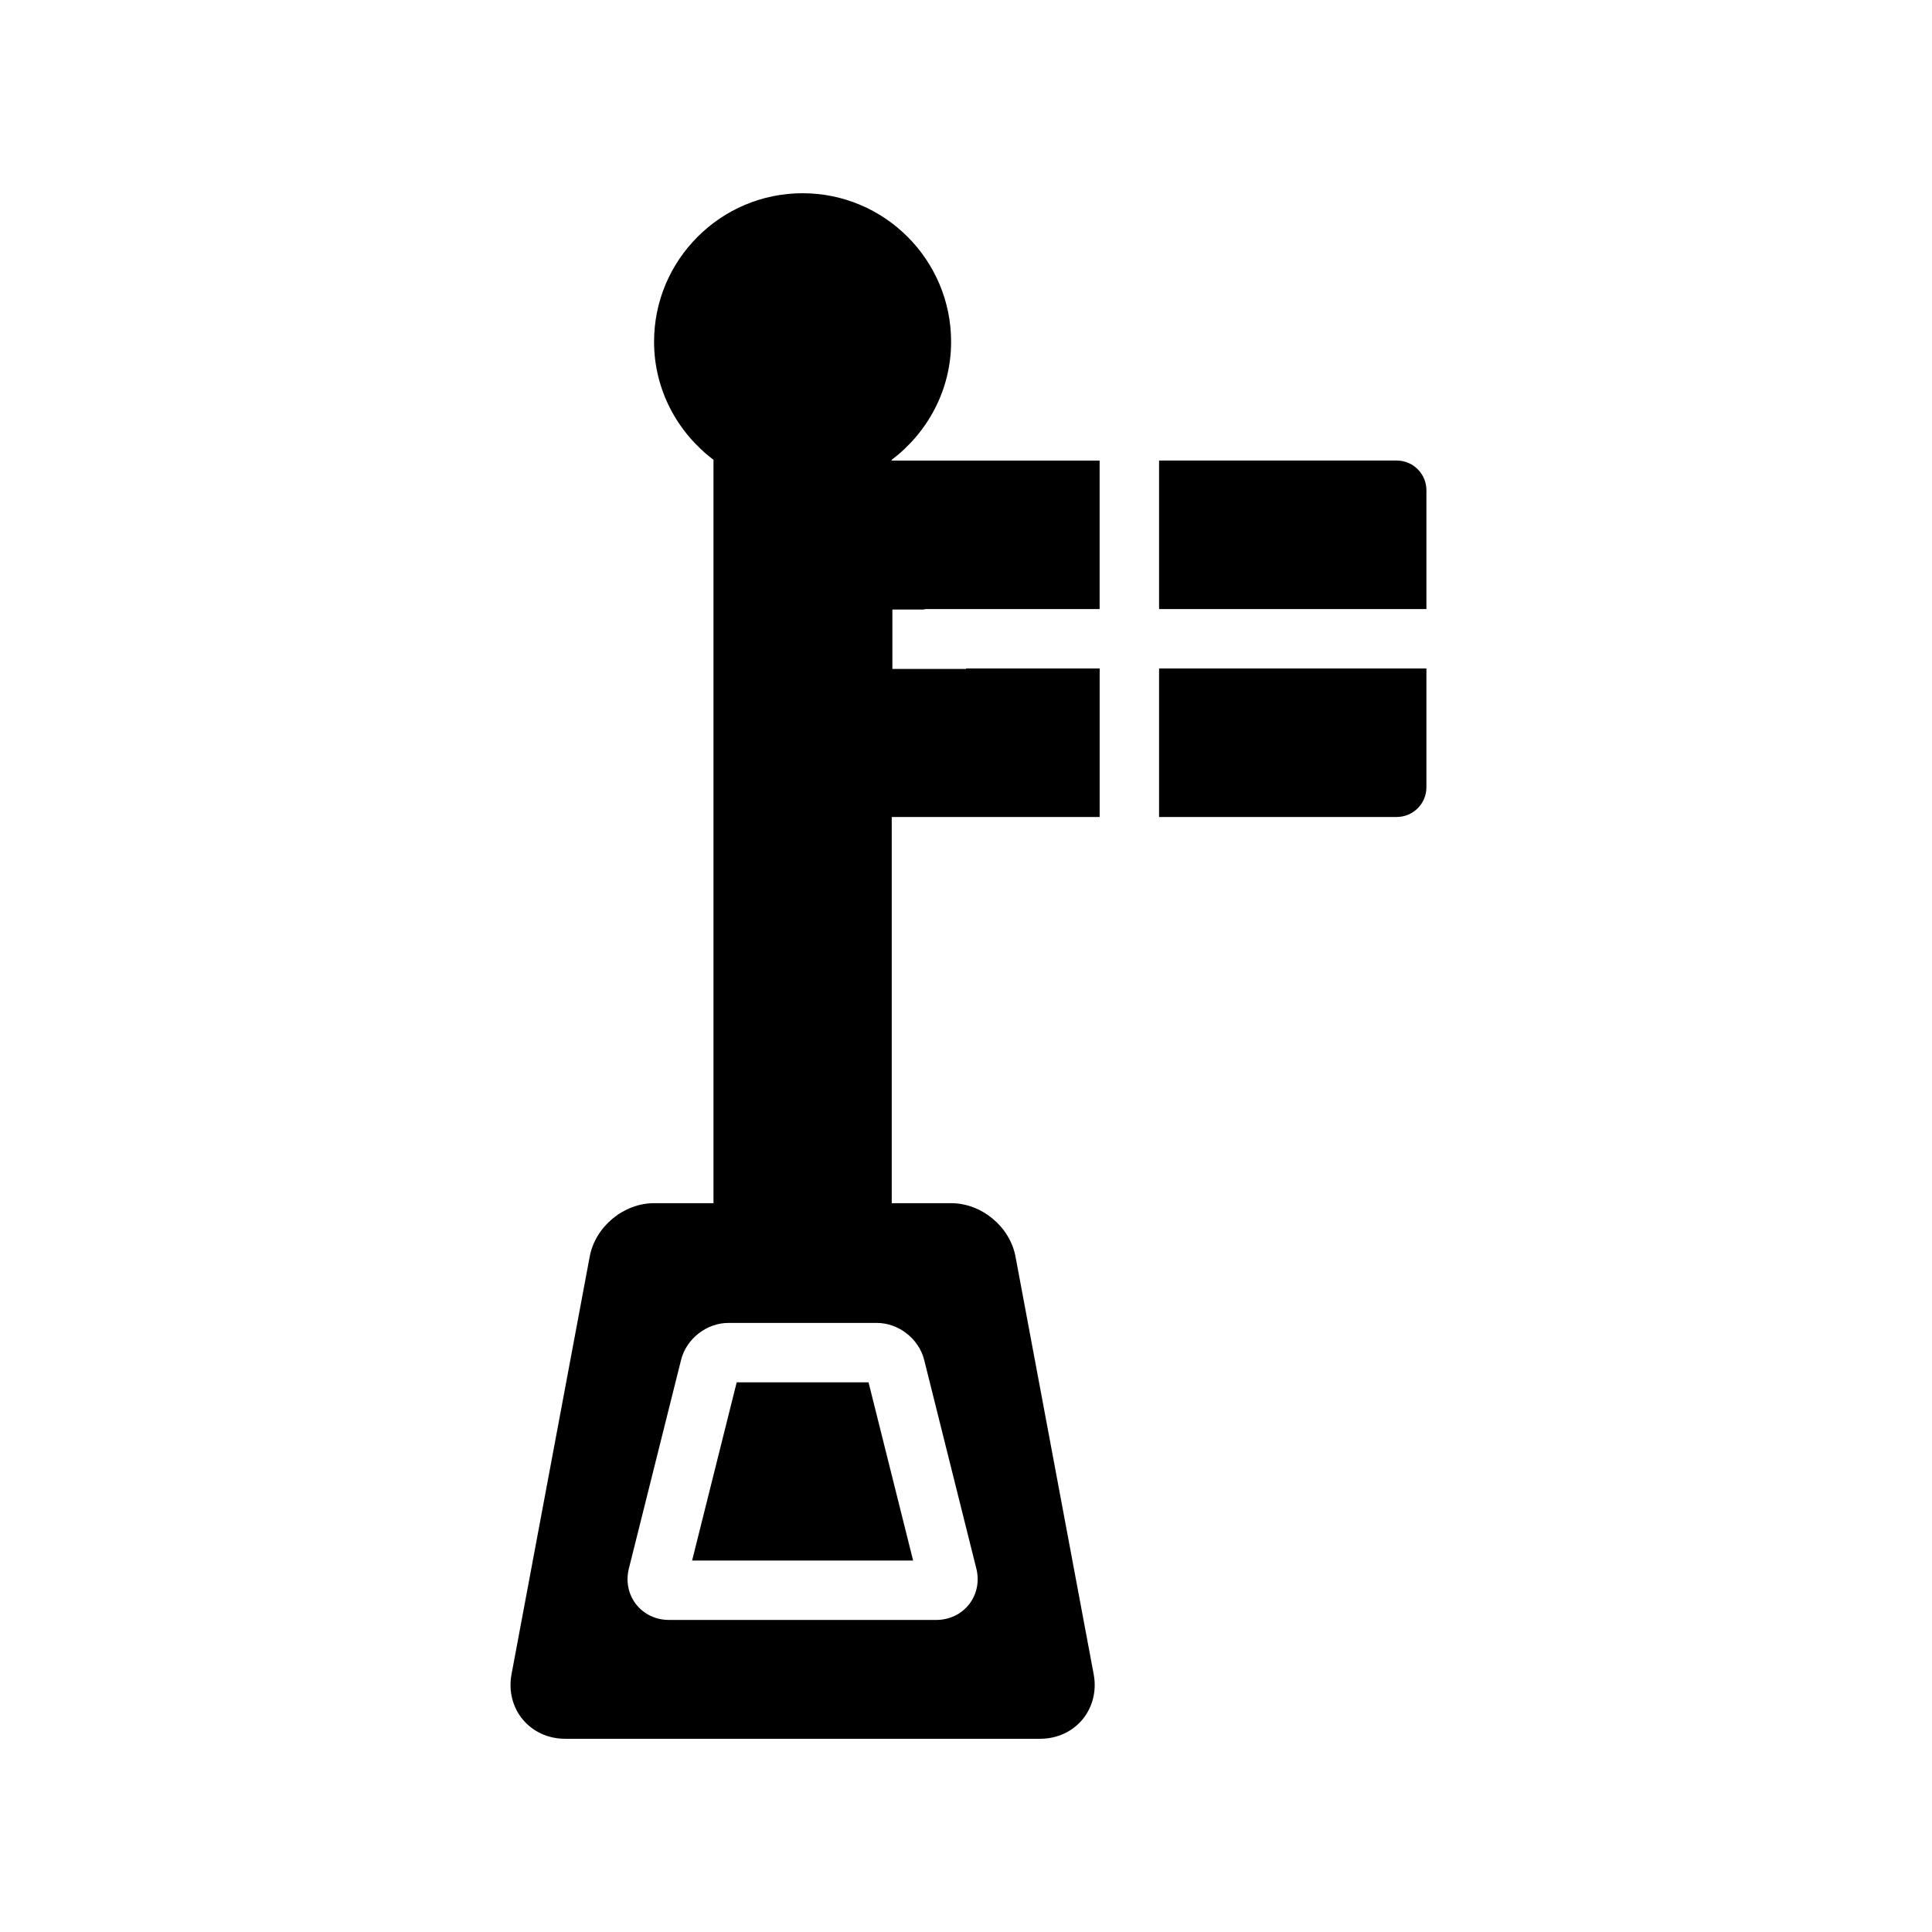 <?xml version="1.0" encoding="UTF-8"?>
<!-- Uploaded to: ICON Repo, www.iconrepo.com, Generator: ICON Repo Mixer Tools -->
<svg fill="#000000" width="800px" height="800px" version="1.1" viewBox="144 144 512 512" xmlns="http://www.w3.org/2000/svg">
 <path d="m374.17 510.33 11.816 47.23-58.57 0.004 11.816-47.23zm76.996-189.18v39.359h62.977c4.352 0 7.871-3.527 7.871-7.871v-31.488zm0-15.742h70.848v-31.488c0-4.344-3.519-7.871-7.871-7.871h-62.977zm-17.32 282.33c0.812 4.344-0.285 8.699-2.984 11.949s-6.769 5.109-11.188 5.109h-125.95c-4.418 0-8.484-1.867-11.188-5.109-2.699-3.242-3.785-7.598-2.984-11.941l20.727-110.73c1.48-7.934 8.973-14.16 17.059-14.16h15.742v-196.8c0-0.062 0.031-0.109 0.031-0.172-9.516-7.195-15.777-18.492-15.777-31.316 0-21.703 17.656-39.359 39.359-39.359s39.359 17.656 39.359 39.359c0 12.824-6.258 24.121-15.777 31.316 0 0.062 0.031 0.109 0.031 0.172h55.105v39.359h-46.098c-0.219 0-0.41 0.109-0.621 0.125h-8.203v15.742h19.516v-0.125h35.418v39.359h-55.105v102.34h15.742c8.086 0 15.578 6.227 17.059 14.168zm-31.102-28.031-13.832-55.332c-1.395-5.582-6.785-9.785-12.531-9.785h-39.359c-5.746 0-11.141 4.211-12.523 9.777l-13.848 55.348c-0.836 3.371-0.141 6.809 1.922 9.445 2.062 2.629 5.227 4.141 8.699 4.141h70.848c3.473 0 6.644-1.512 8.699-4.141 2.066-2.637 2.769-6.078 1.926-9.453z"/>
</svg>